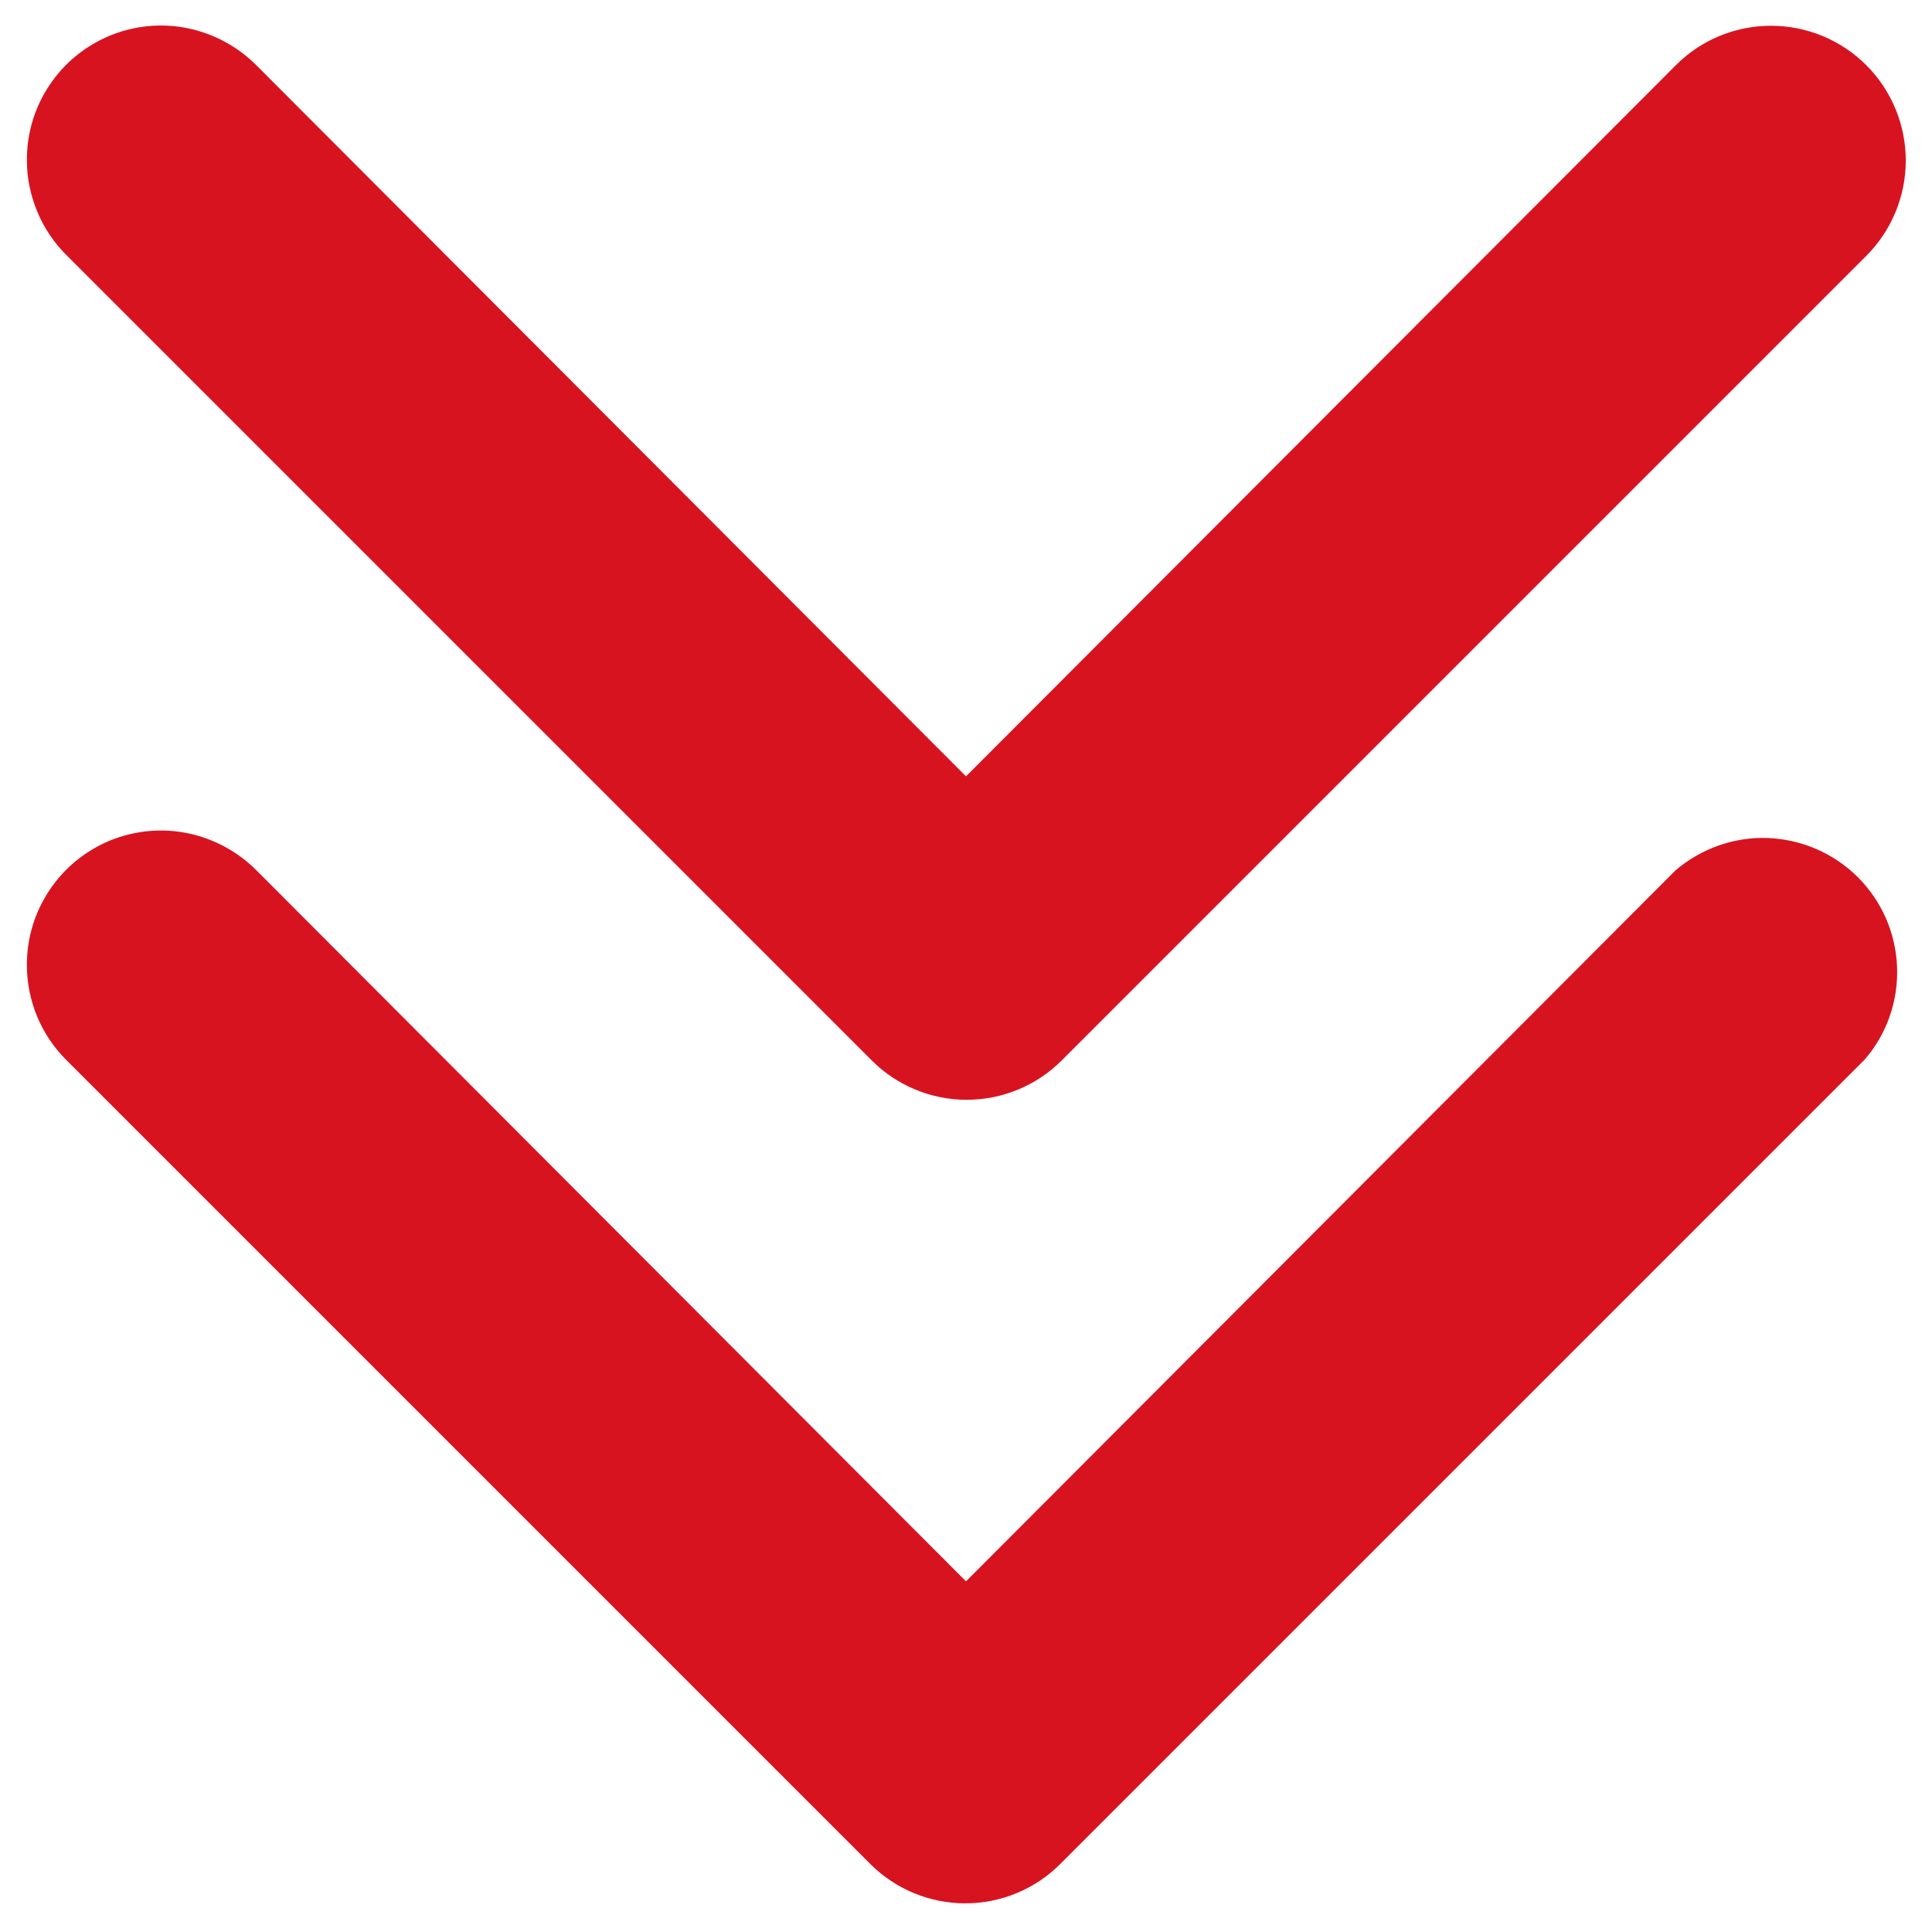 <svg width="12" height="12" viewBox="0 0 12 12" fill="none" xmlns="http://www.w3.org/2000/svg">
<path d="M0.167 5.997C0.166 5.831 0.214 5.669 0.306 5.531C0.397 5.393 0.528 5.286 0.68 5.222C0.833 5.159 1.002 5.142 1.164 5.175C1.326 5.208 1.475 5.288 1.592 5.405L6 9.822L10.408 5.405C10.568 5.269 10.773 5.197 10.982 5.205C11.192 5.214 11.391 5.3 11.54 5.449C11.688 5.597 11.775 5.796 11.783 6.006C11.791 6.216 11.72 6.421 11.583 6.58L6.583 11.58C6.427 11.735 6.216 11.822 5.996 11.822C5.776 11.822 5.564 11.735 5.408 11.58L0.408 6.58C0.254 6.425 0.168 6.215 0.167 5.997Z" fill="#D81320"/>
<path d="M0.167 0.997C0.166 0.831 0.214 0.669 0.306 0.531C0.397 0.393 0.528 0.286 0.681 0.222C0.833 0.159 1.002 0.142 1.164 0.175C1.326 0.208 1.475 0.288 1.592 0.405L6 4.822L10.409 0.405C10.565 0.248 10.778 0.16 11 0.16C11.222 0.16 11.435 0.248 11.592 0.405C11.749 0.562 11.837 0.775 11.837 0.997C11.837 1.219 11.749 1.432 11.592 1.589L6.592 6.589C6.436 6.744 6.224 6.831 6.004 6.831C5.784 6.831 5.573 6.744 5.417 6.589L0.417 1.589C0.338 1.511 0.275 1.419 0.233 1.318C0.19 1.216 0.167 1.107 0.167 0.997Z" fill="#D81320"/>
</svg>
